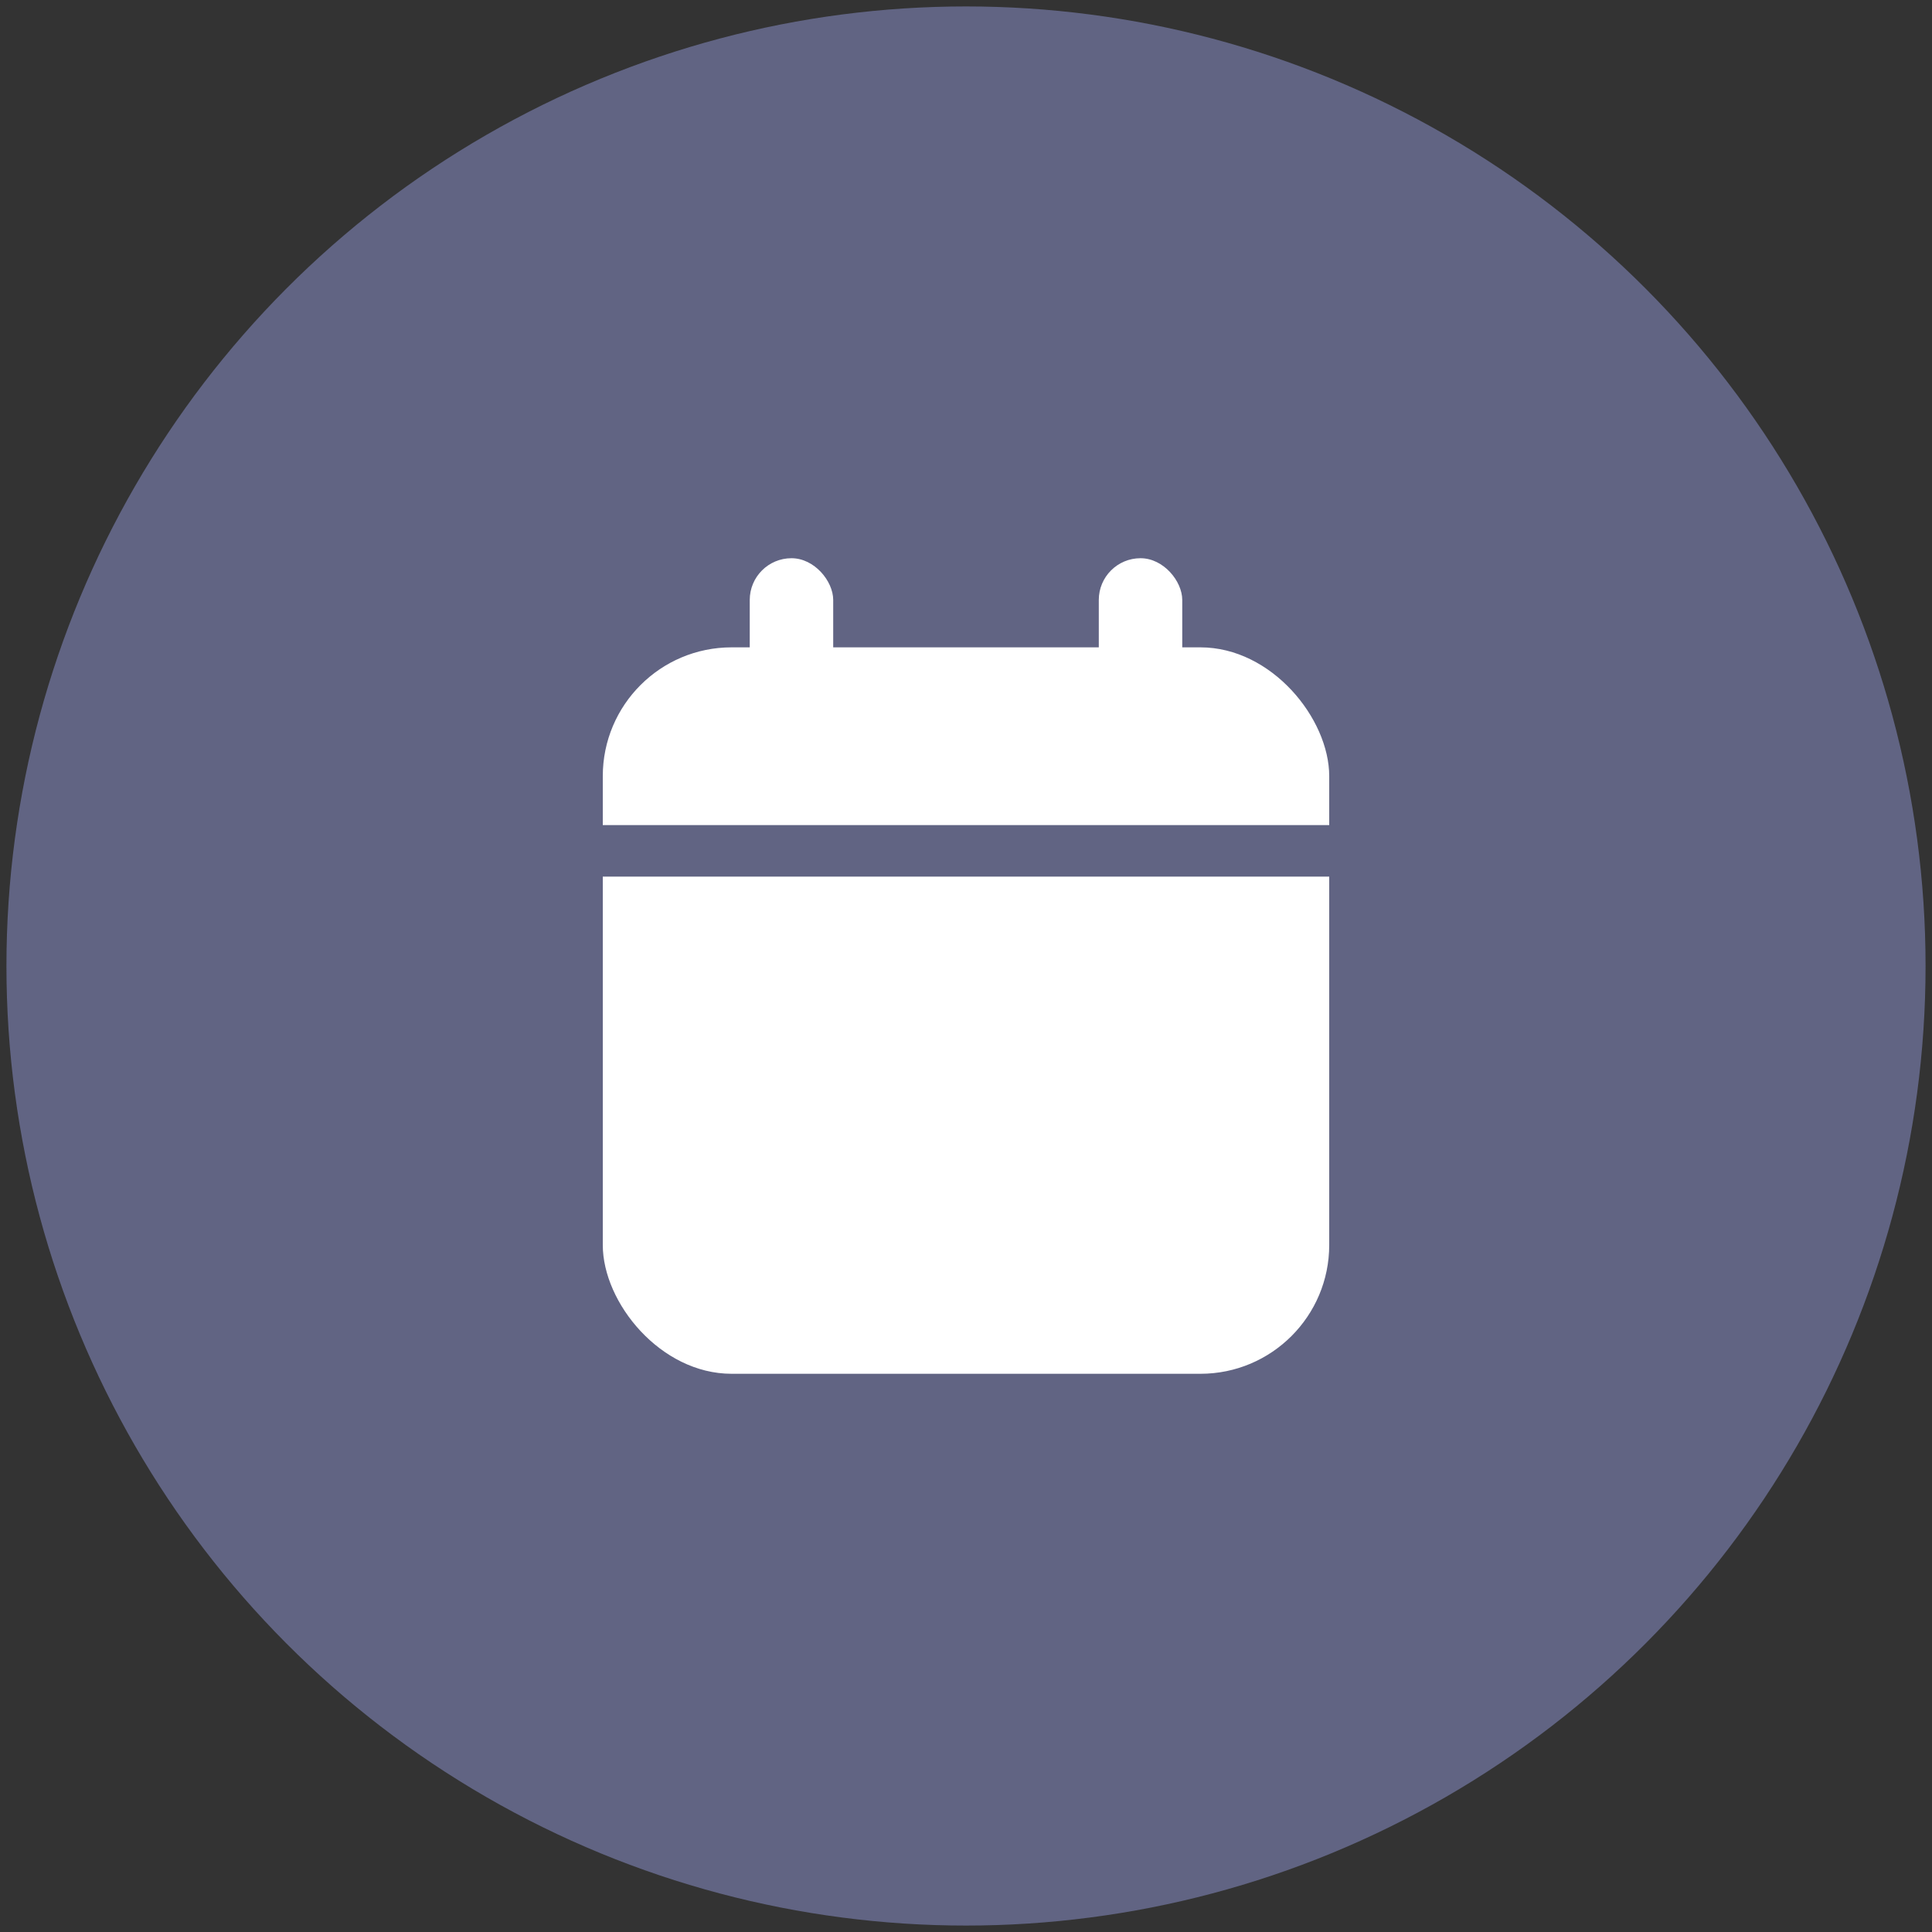 <svg id="Layer_1" data-name="Layer 1" xmlns="http://www.w3.org/2000/svg" viewBox="0 0 150 150"><rect x="0" y="0" width="150" height="150" fill="#333333" stroke="none"/><defs><style>.cls-1{fill:#616483;}.cls-2{fill:#fff;}</style></defs><circle class="cls-1" cx="75" cy="75" r="74.5"/><rect class="cls-2" x="46.8" y="50.26" width="56.4" height="56.4" rx="10"/><rect class="cls-2" x="58.21" y="43.34" width="6.48" height="12.65" rx="3.24"/><rect class="cls-2" x="85.31" y="43.34" width="6.48" height="12.65" rx="3.24"/><rect class="cls-1" x="38.6" y="64.06" width="72.8" height="4"/></svg>